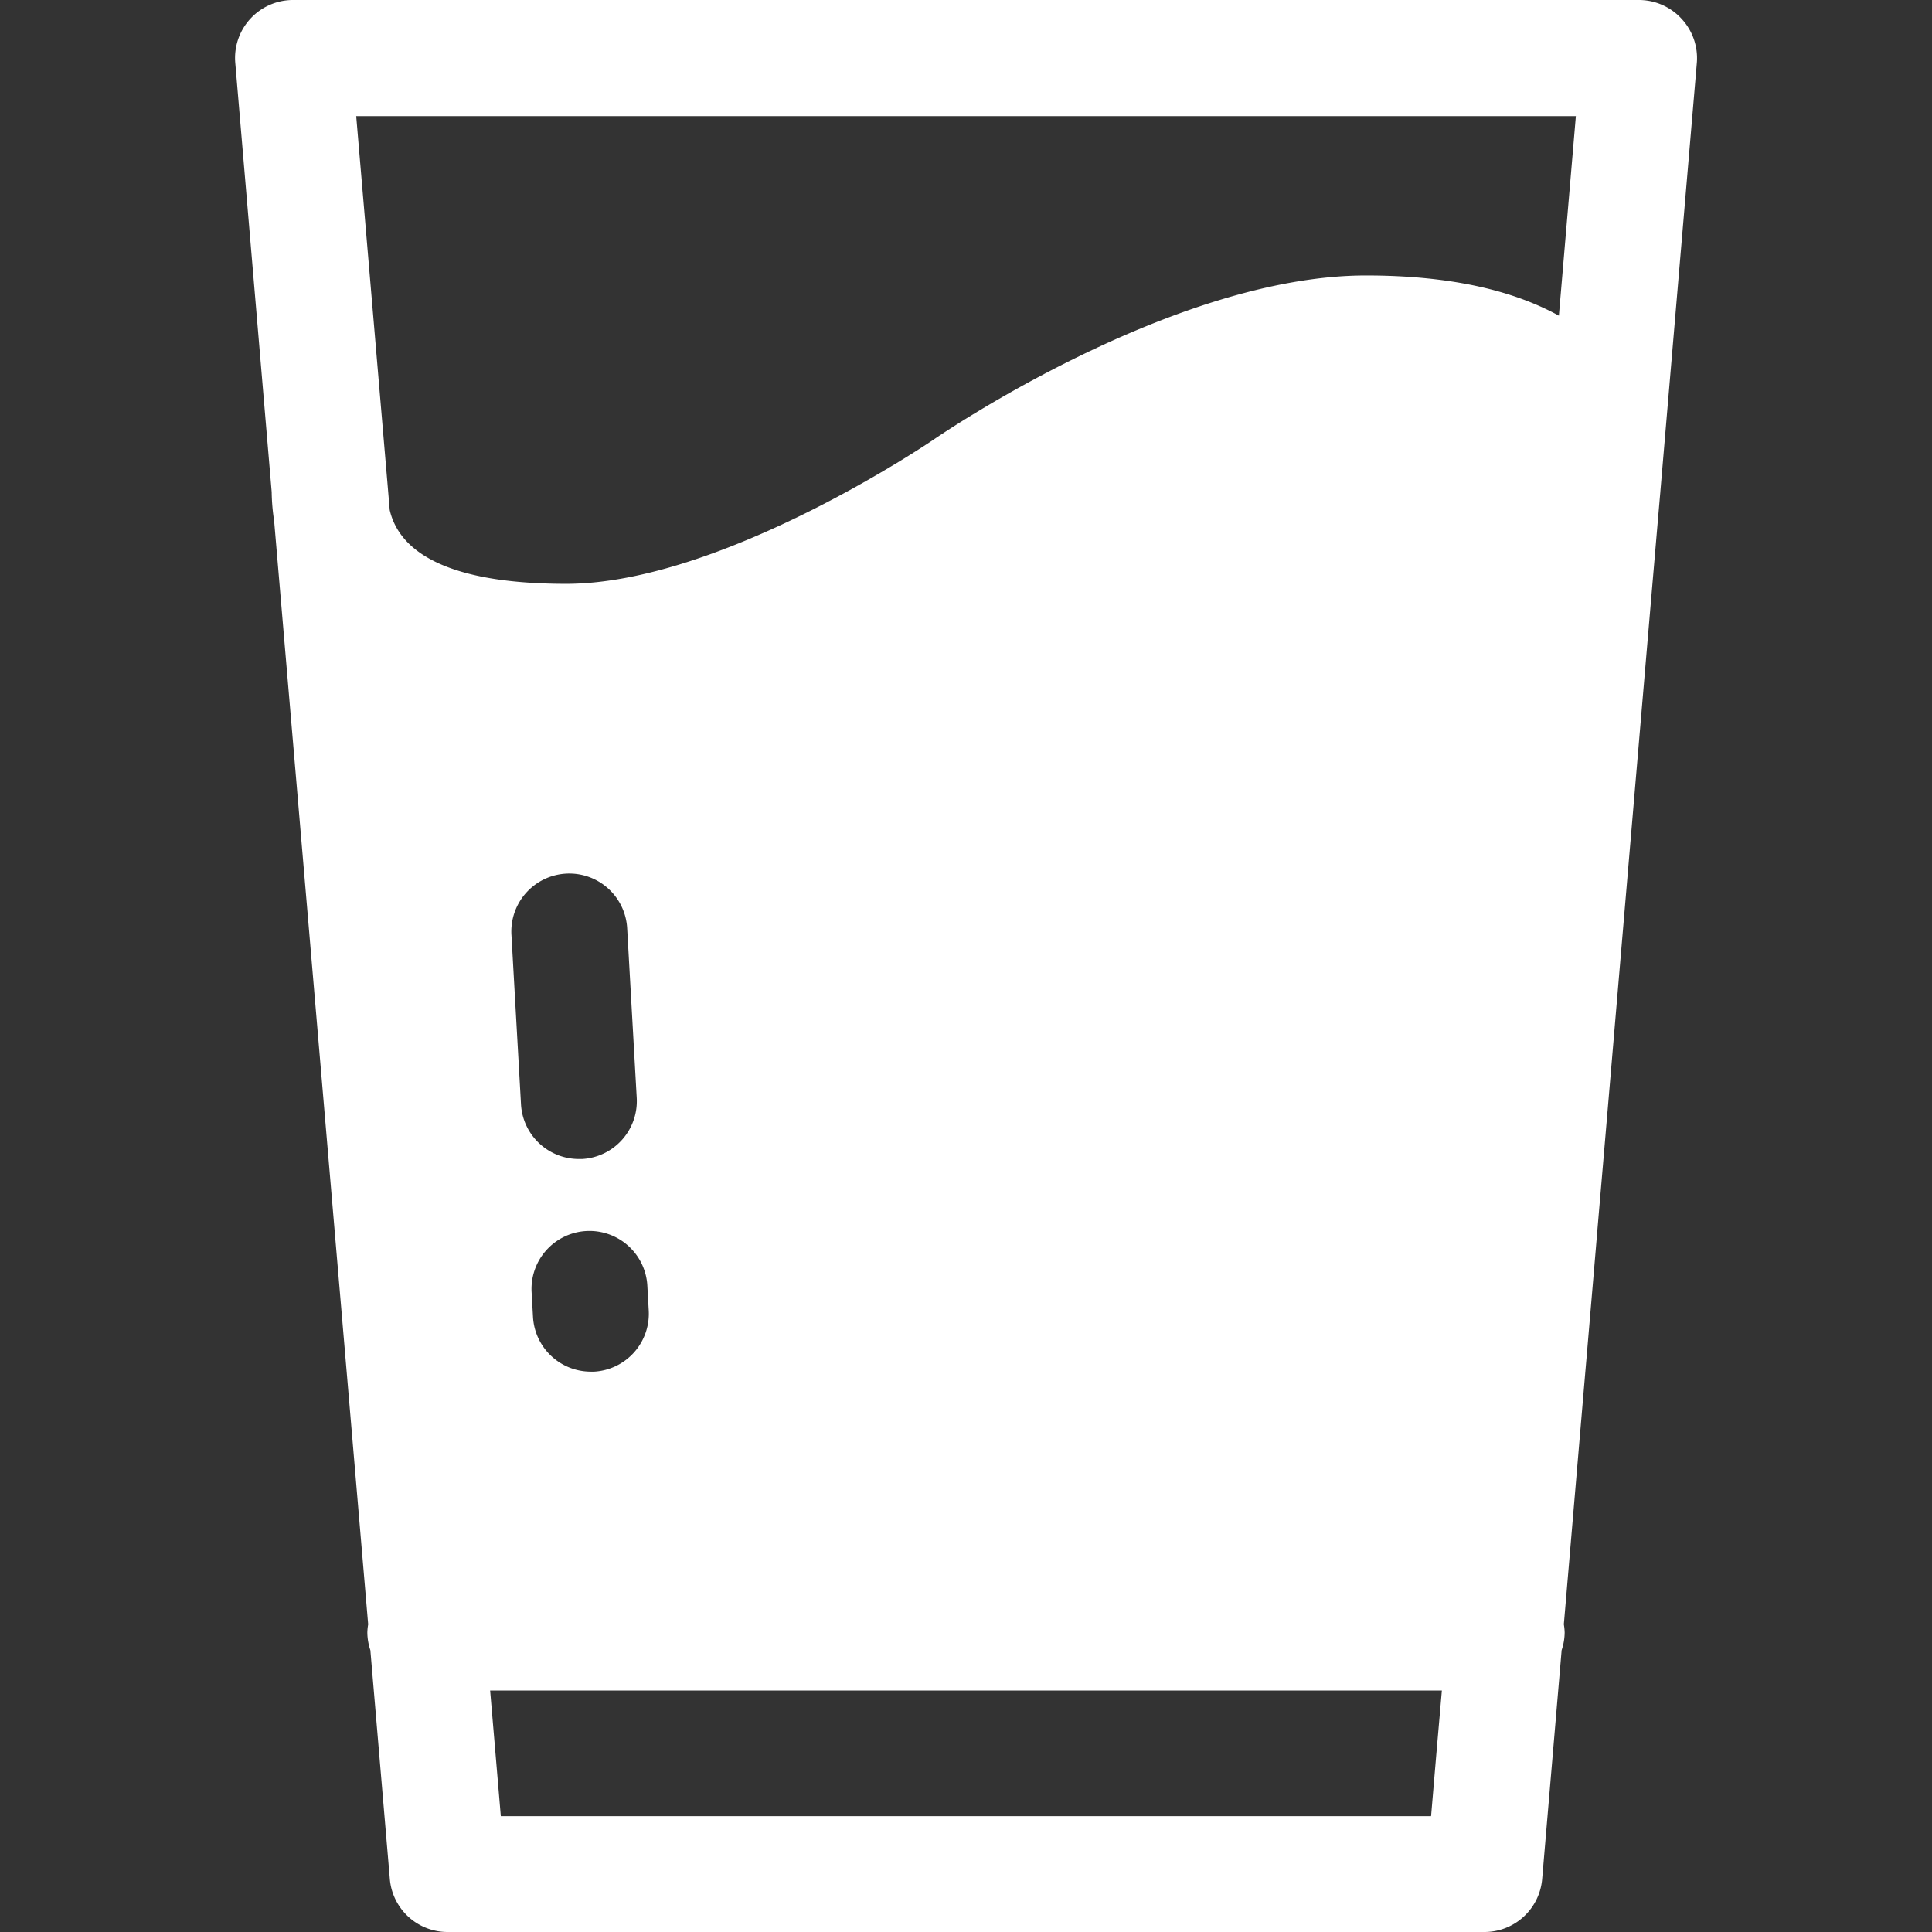<svg id="Layer_1" data-name="Layer 1" xmlns="http://www.w3.org/2000/svg" viewBox="0 0 512 512"><rect x="0" y="0" width="512" height="512" fill="#333333" stroke="none"/><defs><style>.cls-1{fill:#fff;}</style></defs><path class="cls-1" d="M445.66,5a15.35,15.35,0,0,0-11.31-5H77.65a15.36,15.36,0,0,0-15.3,16.66L72,130.39a53.91,53.91,0,0,0,.65,7.63L93.42,381.71l4.15,48.77a14,14,0,0,0-.22,2.16,15.05,15.05,0,0,0,.8,4.67l5.16,60.63A15.35,15.35,0,0,0,118.61,512H393.39a15.35,15.35,0,0,0,15.3-14.06l5.16-60.63a15.05,15.05,0,0,0,.8-4.67,14.25,14.25,0,0,0-.22-2.17l.61-7.1c.09-1.07.18-2.12.28-3.33l4.45-52.29q.38-4.46.78-9.09l2.31-27.15q.64-7.67,1.32-15.54l1.23-14.4C432.33,220.18,439.9,131.24,440,130.5v-.08l9.68-113.76A15.34,15.34,0,0,0,445.66,5Zm-65,459.67-1.41,16.64H132.72l-1.41-16.64L129.89,448H382.11ZM154.27,307.15l-.88,0a15.36,15.36,0,0,1-15.32-14.49l-2.53-44.83a15.36,15.36,0,1,1,30.67-1.74l2.53,44.83A15.37,15.37,0,0,1,154.27,307.15Zm17.29,33.75.36,6.4a15.37,15.37,0,0,1-14.47,16.2l-.88,0A15.36,15.36,0,0,1,141.25,349l-.36-6.4a15.36,15.36,0,1,1,30.67-1.72ZM413.12,83.66C401.57,77.3,385.26,73,362,73c-50.76,0-112.1,41.79-114.67,43.56-.56.38-56.11,38.16-97.29,38.16-36.53,0-44.86-11.44-46.76-19.56h0l-.61-7.24h0l-1.2-14.05-7.07-83.1H417.62Z"/></svg>